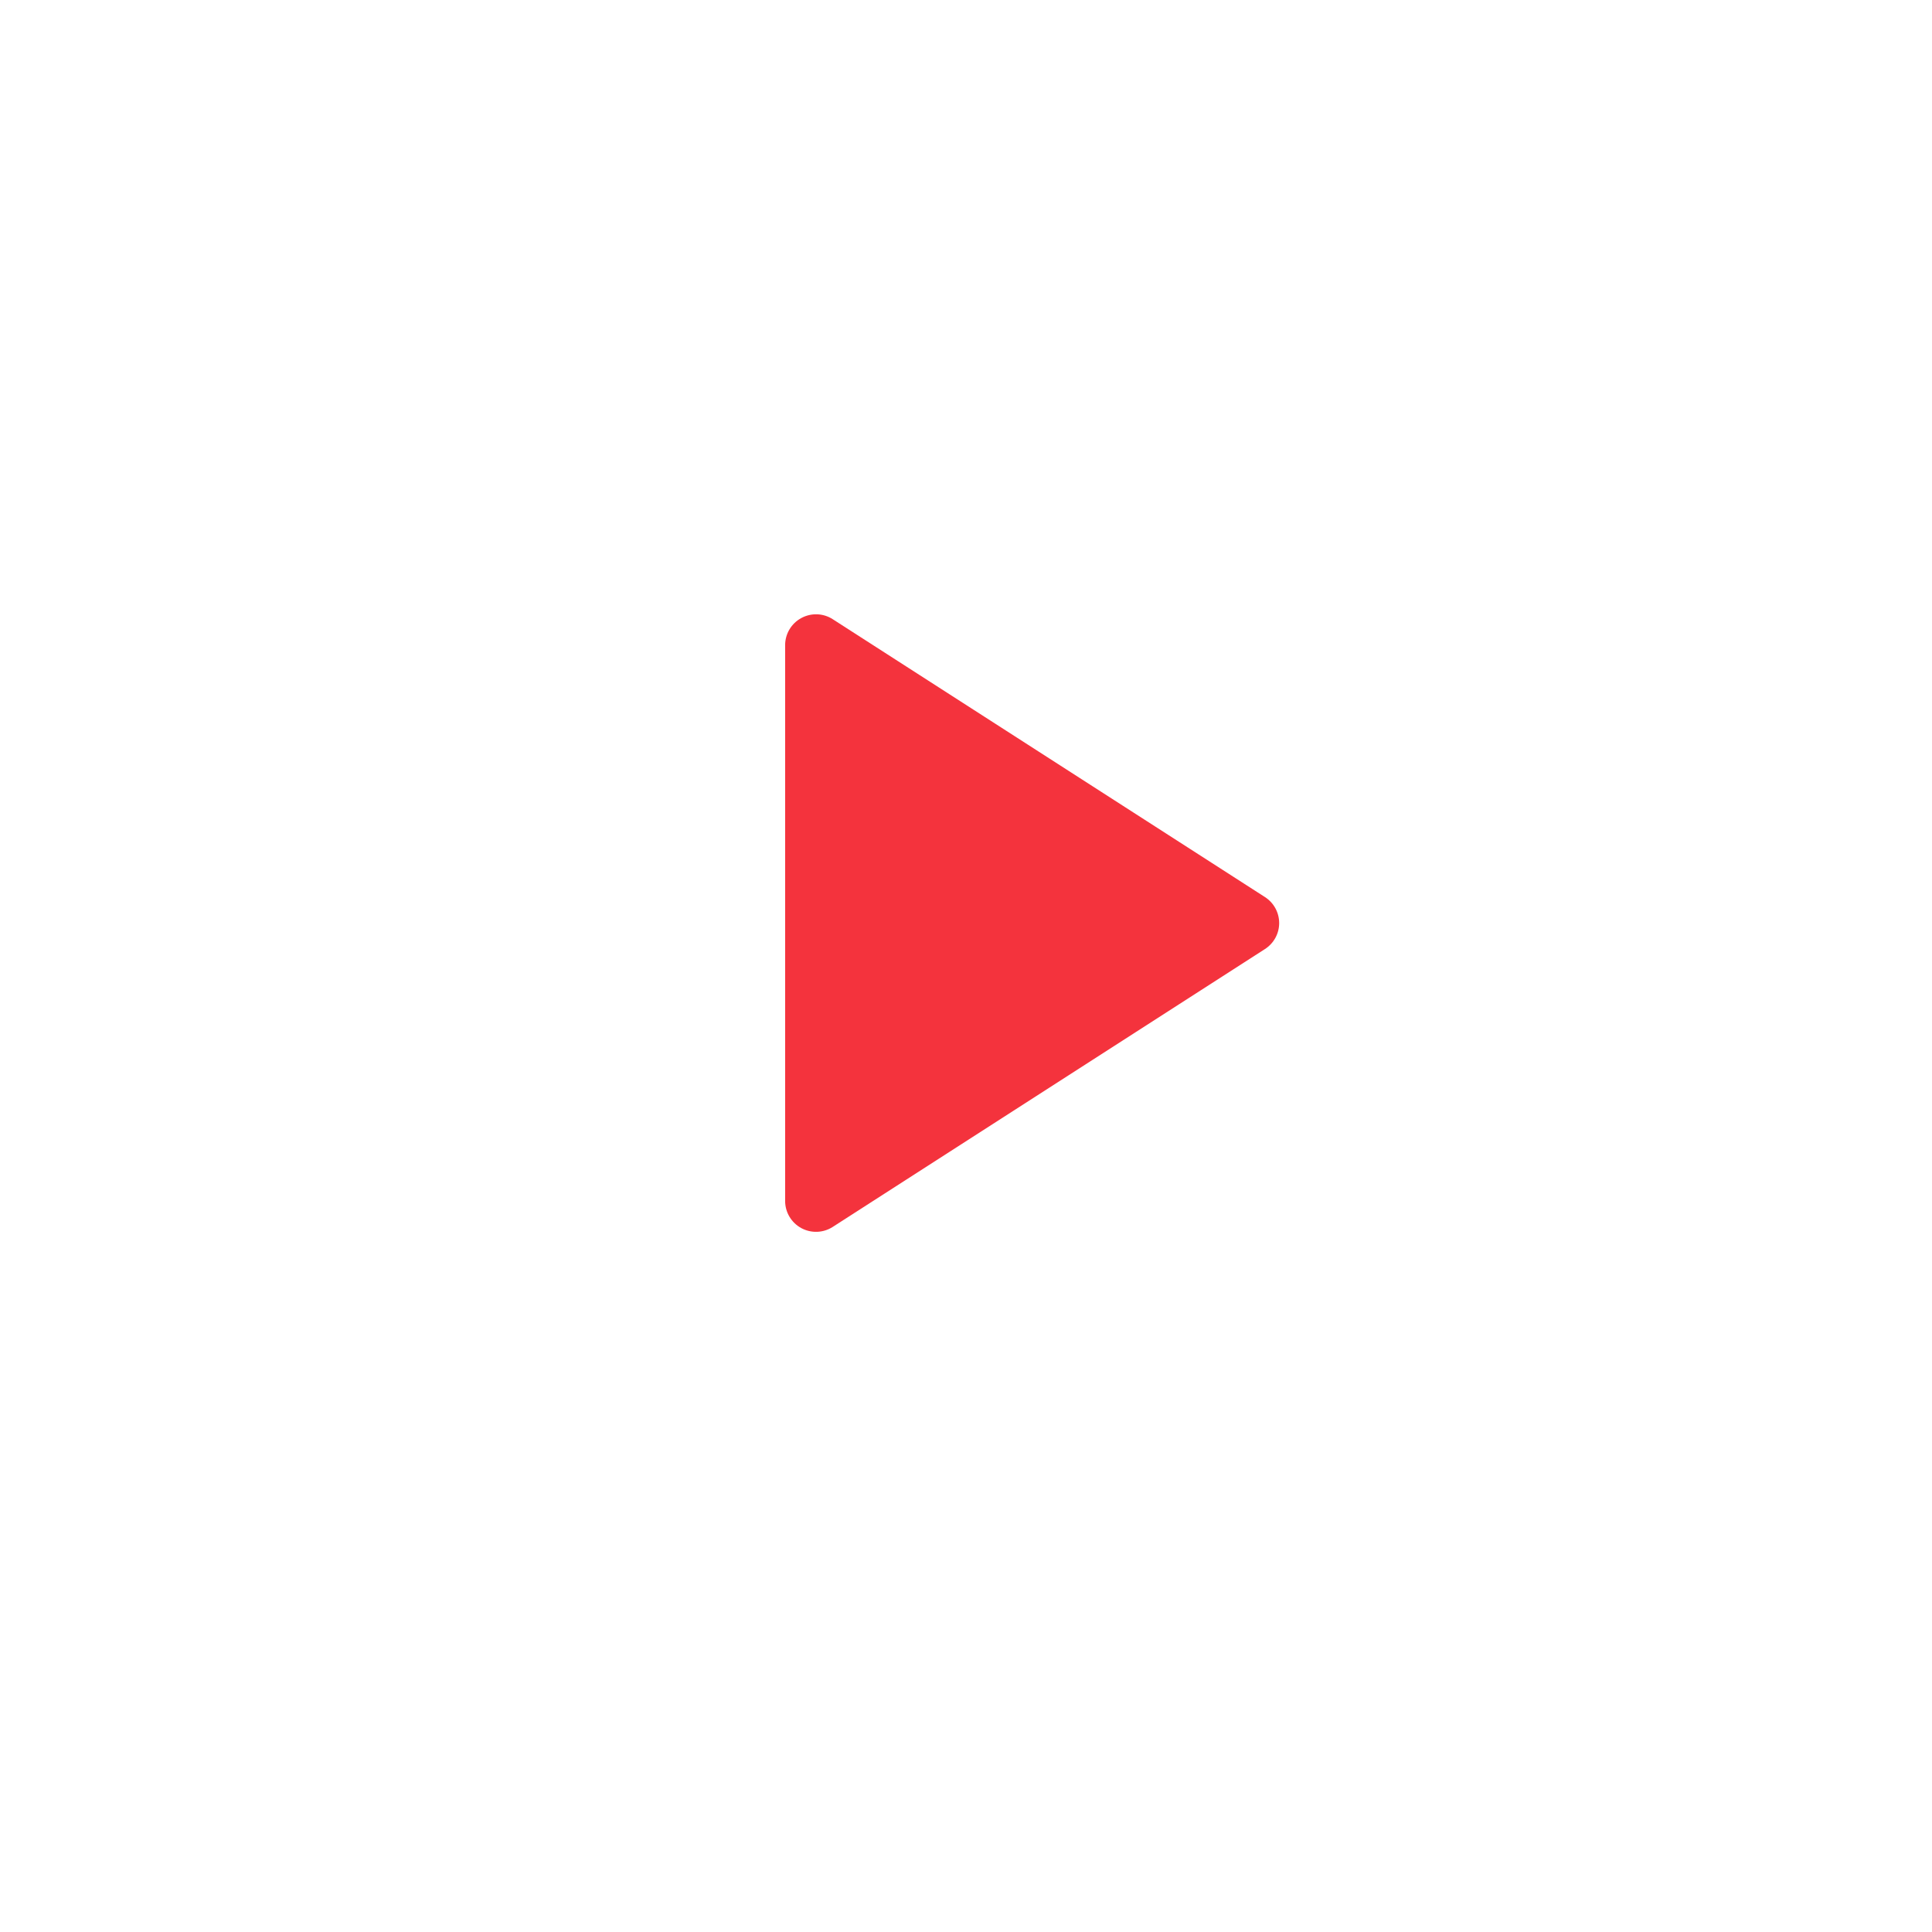 <svg width="73" height="73" viewBox="0 0 73 73" fill="none" xmlns="http://www.w3.org/2000/svg">
<g filter="url(#filter0_d)">
<path d="M36.375 4.252C19.808 4.252 6.375 17.685 6.375 34.252C6.375 50.819 19.808 64.252 36.375 64.252C52.942 64.252 66.375 50.819 66.375 34.252C66.375 17.685 52.942 4.252 36.375 4.252ZM46.025 34.714L31.4 45.355C31.319 45.412 31.225 45.447 31.126 45.454C31.028 45.461 30.929 45.442 30.841 45.397C30.754 45.352 30.68 45.283 30.628 45.199C30.577 45.115 30.549 45.018 30.549 44.919V23.651C30.549 23.553 30.576 23.456 30.627 23.371C30.679 23.287 30.753 23.218 30.841 23.173C30.929 23.128 31.028 23.108 31.126 23.116C31.225 23.123 31.32 23.158 31.4 23.216L46.025 33.85C46.094 33.899 46.15 33.964 46.189 34.039C46.228 34.114 46.248 34.197 46.248 34.282C46.248 34.367 46.228 34.45 46.189 34.525C46.15 34.6 46.094 34.665 46.025 34.714Z" fill="white"/>
</g>
<path fill-rule="evenodd" clip-rule="evenodd" d="M30.274 23.354C30.649 23.149 31.105 23.165 31.464 23.396L47.797 33.896C48.131 34.111 48.333 34.481 48.333 34.878C48.333 35.275 48.131 35.644 47.797 35.859L31.464 46.359C31.105 46.59 30.649 46.606 30.274 46.402C29.899 46.197 29.666 45.804 29.666 45.378V24.378C29.666 23.951 29.899 23.558 30.274 23.354Z" fill="#F4333D"/>
<defs>
<filter id="filter0_d" x="0.375" y="0.252" width="72" height="72" filterUnits="userSpaceOnUse" color-interpolation-filters="sRGB">
<feFlood flood-opacity="0" result="BackgroundImageFix"/>
<feColorMatrix in="SourceAlpha" type="matrix" values="0 0 0 0 0 0 0 0 0 0 0 0 0 0 0 0 0 0 127 0" result="hardAlpha"/>
<feOffset dy="2"/>
<feGaussianBlur stdDeviation="3"/>
<feColorMatrix type="matrix" values="0 0 0 0 0 0 0 0 0 0 0 0 0 0 0 0 0 0 0.1 0"/>
<feBlend mode="normal" in2="BackgroundImageFix" result="effect1_dropShadow"/>
<feBlend mode="normal" in="SourceGraphic" in2="effect1_dropShadow" result="shape"/>
</filter>
</defs>
</svg>
